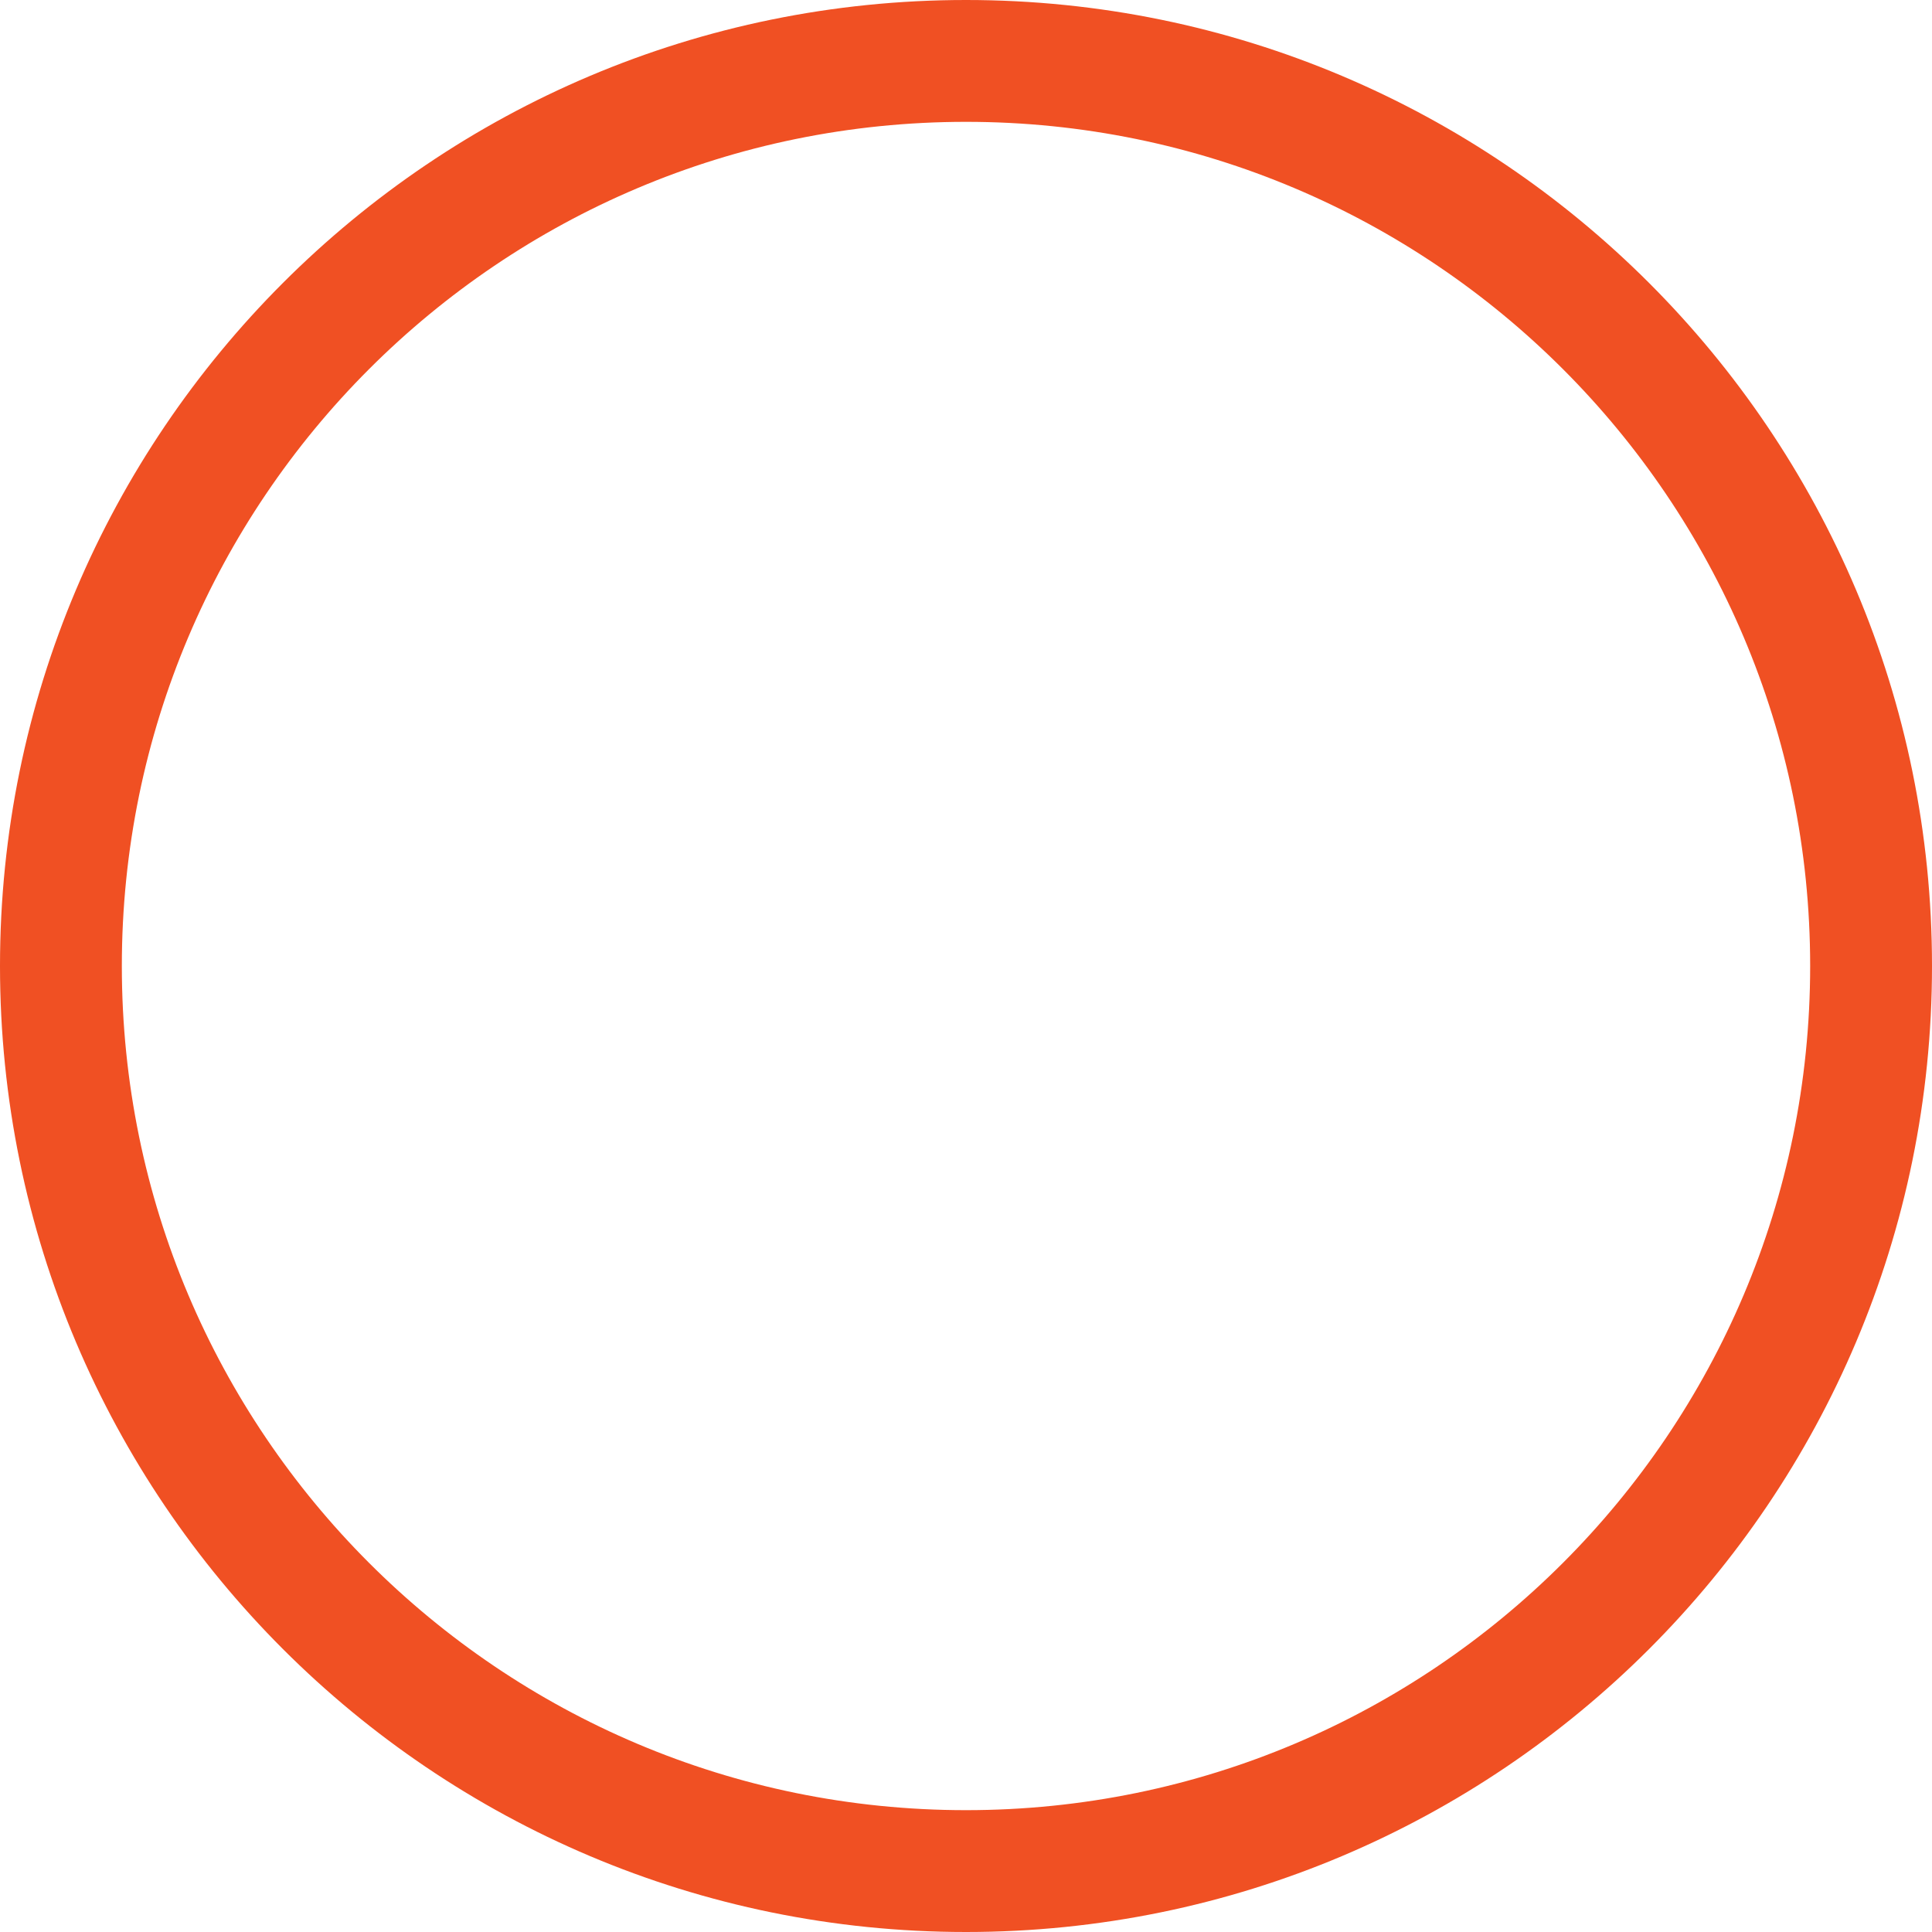 <svg width="111" height="111" viewBox="0 0 111 111" fill="none" xmlns="http://www.w3.org/2000/svg">
<path d="M104 55.5C104 28.714 82.286 7 55.5 7C28.714 7 7 28.714 7 55.5C7 82.286 28.714 104 55.5 104V111C24.848 111 0 86.152 0 55.5C0 24.848 24.848 0 55.5 0C86.152 0 111 24.848 111 55.5C111 86.152 86.152 111 55.5 111V104C82.286 104 104 82.286 104 55.5Z" fill="#F05023"/>
</svg>
